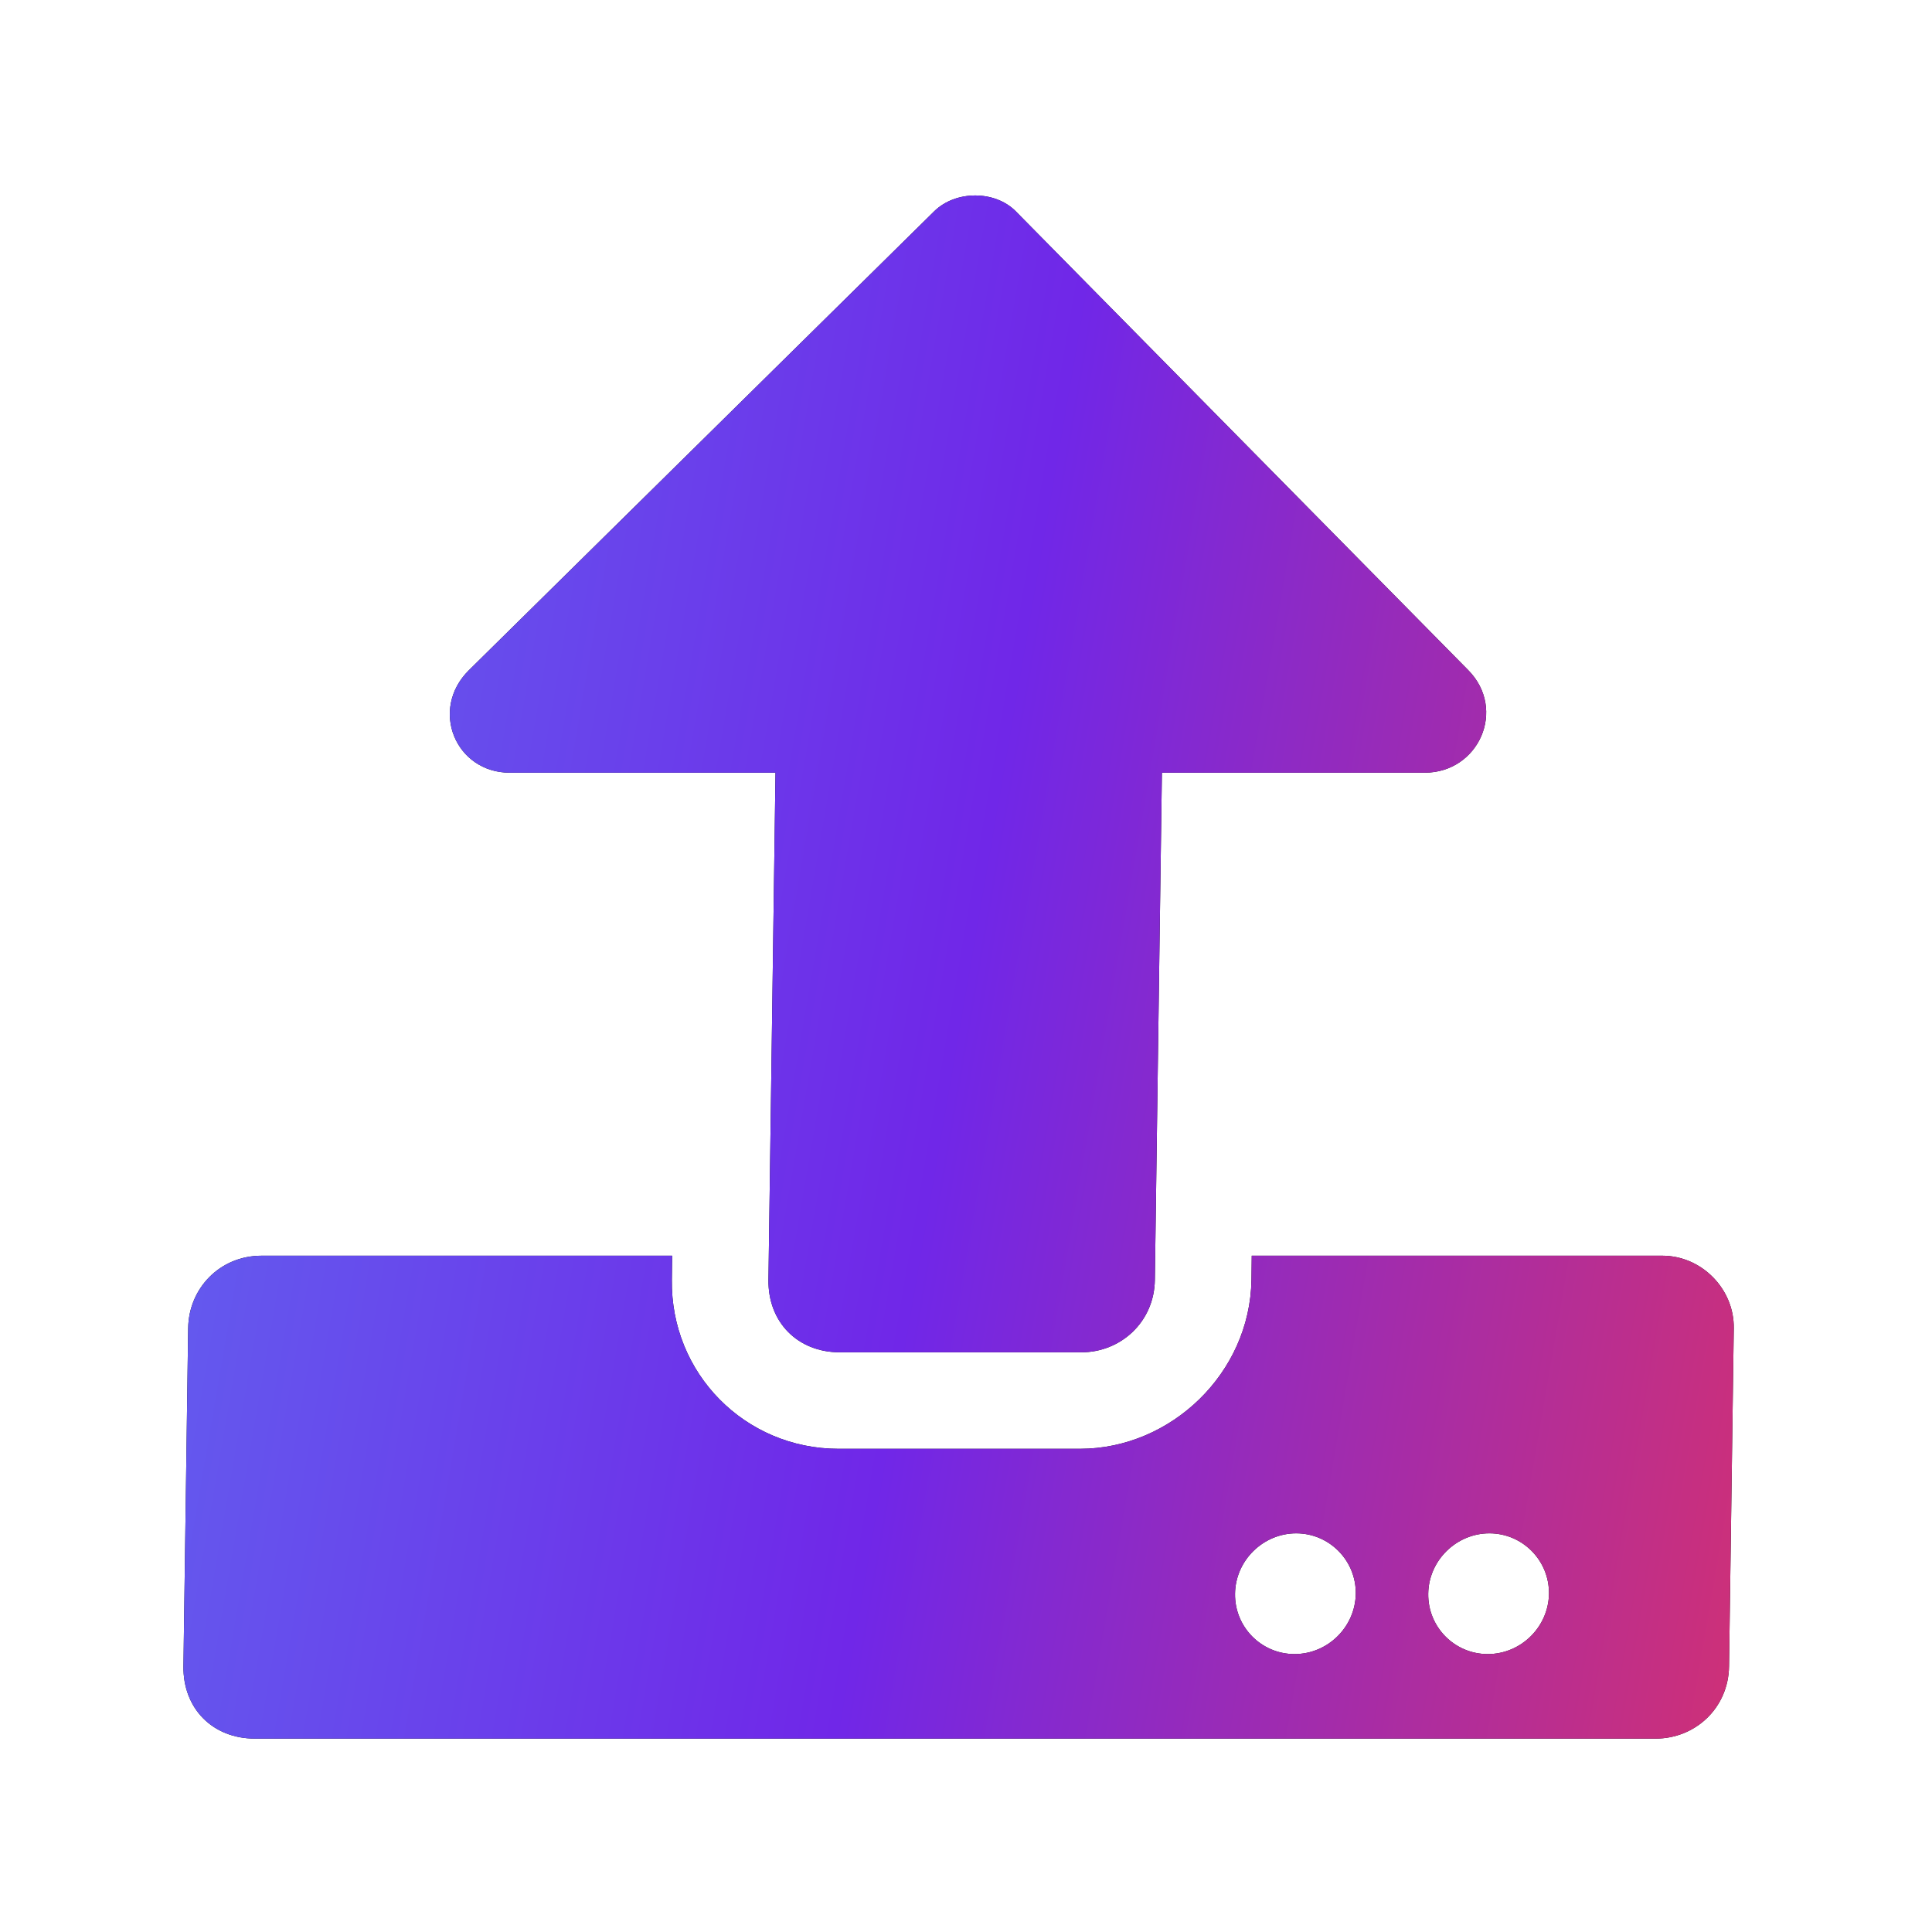 <svg width="20" height="20" viewBox="0 0 20 20" fill="none" xmlns="http://www.w3.org/2000/svg">
<path d="M11.194 13.999H8.694C8.257 13.999 7.949 13.686 7.955 13.249L8.028 7.999H5.278C4.715 7.999 4.443 7.343 4.855 6.937L9.671 2.187C9.893 1.969 10.299 1.969 10.515 2.187L15.199 6.937C15.6 7.343 15.309 7.999 14.747 7.999H12.028L11.955 13.249C11.949 13.686 11.601 13.999 11.194 13.999ZM17.948 13.749L17.899 17.248C17.893 17.686 17.545 17.998 17.139 17.998H2.639C2.201 17.998 1.893 17.686 1.899 17.248L1.948 13.749C1.953 13.342 2.271 12.999 2.708 12.999H6.958L6.955 13.249C6.941 14.217 7.712 14.998 8.68 14.998H11.18C12.118 14.998 12.941 14.217 12.955 13.249L12.958 12.999H17.208C17.614 12.999 17.953 13.342 17.948 13.749ZM14.035 16.498C14.039 16.155 13.762 15.873 13.418 15.873C13.075 15.873 12.789 16.155 12.785 16.498C12.78 16.842 13.057 17.123 13.401 17.123C13.745 17.123 14.03 16.842 14.035 16.498ZM16.035 16.498C16.039 16.155 15.762 15.873 15.418 15.873C15.075 15.873 14.789 16.155 14.785 16.498C14.78 16.842 15.057 17.123 15.401 17.123C15.745 17.123 16.03 16.842 16.035 16.498Z" fill="#07080C"/>
<path d="M11.194 13.999H8.694C8.257 13.999 7.949 13.686 7.955 13.249L8.028 7.999H5.278C4.715 7.999 4.443 7.343 4.855 6.937L9.671 2.187C9.893 1.969 10.299 1.969 10.515 2.187L15.199 6.937C15.6 7.343 15.309 7.999 14.747 7.999H12.028L11.955 13.249C11.949 13.686 11.601 13.999 11.194 13.999ZM17.948 13.749L17.899 17.248C17.893 17.686 17.545 17.998 17.139 17.998H2.639C2.201 17.998 1.893 17.686 1.899 17.248L1.948 13.749C1.953 13.342 2.271 12.999 2.708 12.999H6.958L6.955 13.249C6.941 14.217 7.712 14.998 8.68 14.998H11.18C12.118 14.998 12.941 14.217 12.955 13.249L12.958 12.999H17.208C17.614 12.999 17.953 13.342 17.948 13.749ZM14.035 16.498C14.039 16.155 13.762 15.873 13.418 15.873C13.075 15.873 12.789 16.155 12.785 16.498C12.78 16.842 13.057 17.123 13.401 17.123C13.745 17.123 14.03 16.842 14.035 16.498ZM16.035 16.498C16.039 16.155 15.762 15.873 15.418 15.873C15.075 15.873 14.789 16.155 14.785 16.498C14.78 16.842 15.057 17.123 15.401 17.123C15.745 17.123 16.03 16.842 16.035 16.498Z" fill="url(#paint0_linear_5401_6267)"/>
<defs>
<linearGradient id="paint0_linear_5401_6267" x1="0.278" y1="0" x2="22.5" y2="3.815" gradientUnits="userSpaceOnUse">
<stop stop-color="#5D73F1"/>
<stop offset="0.5" stop-color="#7027E8"/>
<stop offset="1" stop-color="#E4325D"/>
</linearGradient>
</defs>
</svg>
